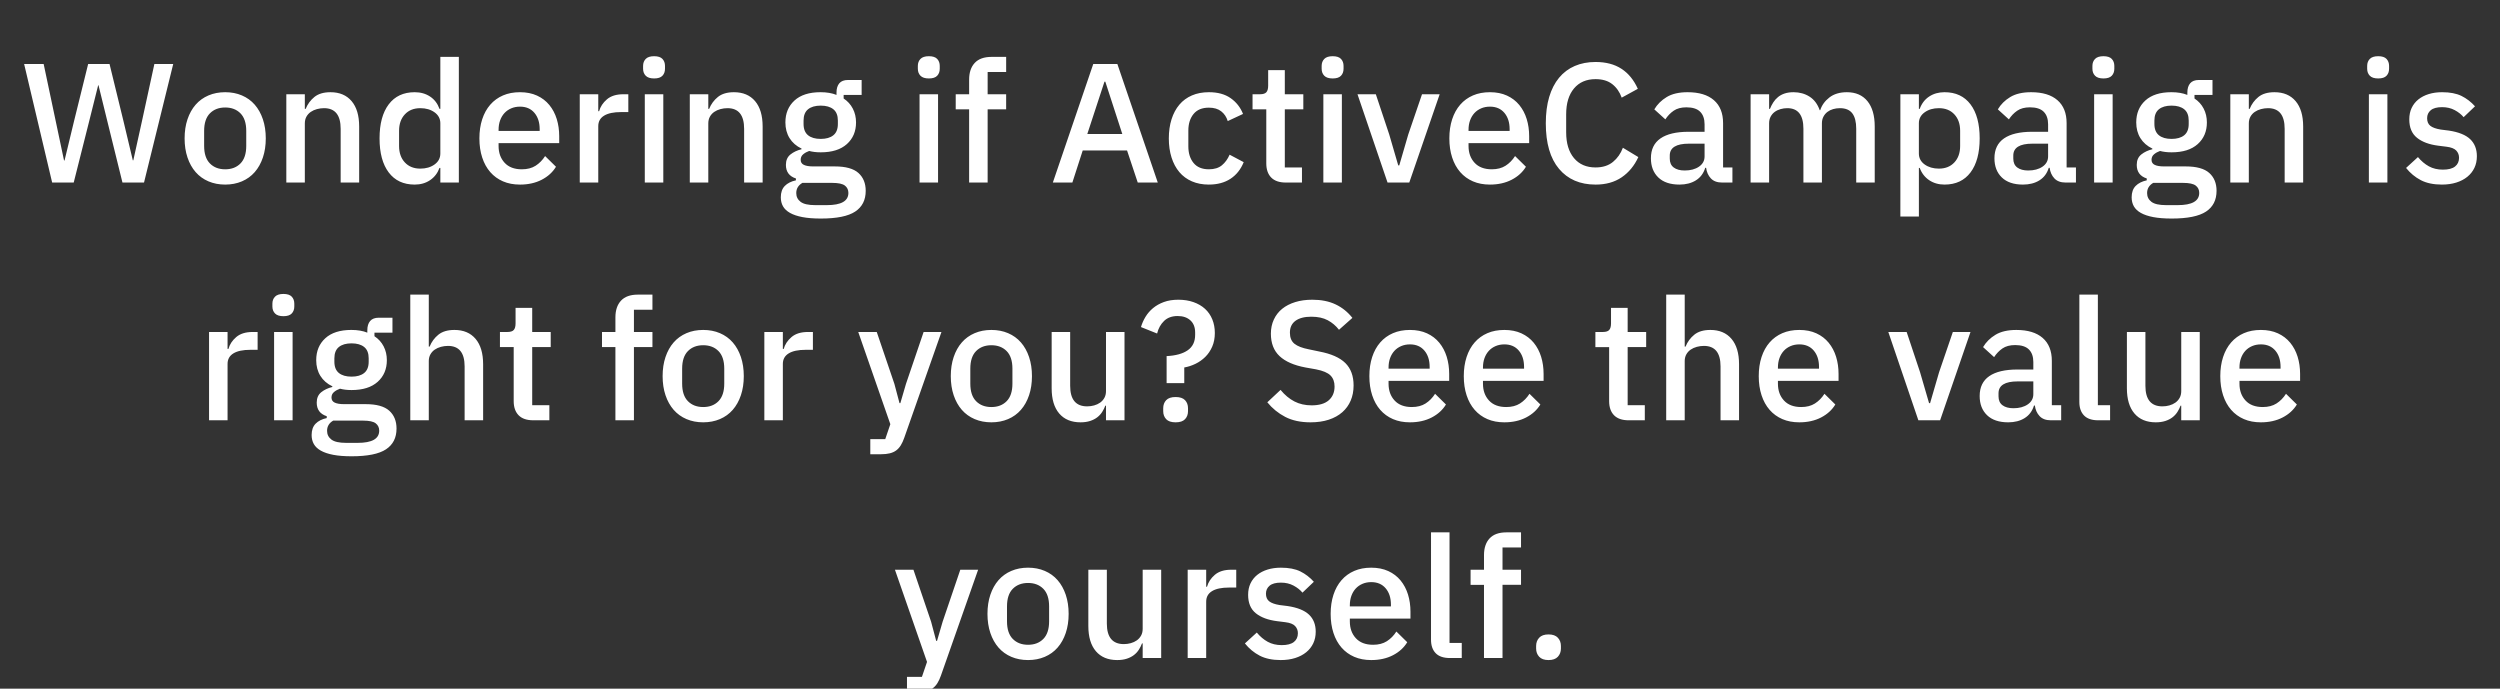<svg width="265" height="73" xmlns="http://www.w3.org/2000/svg"><rect width="100%" height="100%" fill="#333333" stroke="none"/><path d="M7.814 19.35H5.528L2.558 6.786h2.07l1.278 6.048.882 4.176h.054l1.008-4.176 1.494-6.048h2.268l1.476 6.048.99 4.158h.054l.918-4.158 1.314-6.048h1.998L15.266 19.35H12.98l-1.602-6.498-.936-3.816h-.036l-.954 3.816-1.638 6.498zm16.056.216q-.972 0-1.773-.342-.801-.342-1.359-.981-.558-.639-.864-1.548-.306-.909-.306-2.025 0-1.116.306-2.025.306-.909.864-1.548t1.359-.981q.801-.342 1.773-.342.972 0 1.773.342.801.342 1.359.981.558.639.864 1.548.306.909.306 2.025 0 1.116-.306 2.025-.306.909-.864 1.548t-1.359.981q-.801.342-1.773.342zm0-1.62q1.008 0 1.62-.621.612-.621.612-1.863v-1.584q0-1.242-.612-1.863t-1.62-.621q-1.008 0-1.62.621-.612.621-.612 1.863v1.584q0 1.242.612 1.863t1.62.621zm8.442 1.404H30.35V9.99h1.962v1.548h.09q.306-.756.927-1.26t1.701-.504q1.44 0 2.241.945.801.945.801 2.691v5.94H36.11v-5.688q0-2.196-1.764-2.196-.378 0-.747.099t-.657.297q-.288.198-.459.504-.171.306-.171.72v6.264zm14.364 0v-1.548h-.09q-.306.828-.999 1.296-.693.468-1.629.468-1.782 0-2.754-1.287t-.972-3.609q0-2.322.972-3.609t2.754-1.287q.936 0 1.629.459t.999 1.305h.09V6.03h1.962v13.32h-1.962zm-2.124-1.476q.9 0 1.512-.441t.612-1.161v-3.204q0-.72-.612-1.161-.612-.441-1.512-.441-1.026 0-1.638.657-.612.657-.612 1.737v1.62q0 1.08.612 1.737t1.638.657zm10.566 1.692q-1.008 0-1.8-.342t-1.35-.981q-.558-.639-.855-1.548-.297-.909-.297-2.025 0-1.116.297-2.025.297-.909.855-1.548t1.35-.981q.792-.342 1.8-.342 1.026 0 1.809.36.783.36 1.305.999.522.639.783 1.485.261.846.261 1.818v.738H52.85v.306q0 1.08.639 1.773.639.693 1.827.693.864 0 1.458-.378t1.008-1.026l1.152 1.134q-.522.864-1.512 1.377t-2.304.513zm0-8.262q-.504 0-.927.18-.423.18-.72.504t-.459.774q-.162.45-.162.99v.126h4.356v-.18q0-1.08-.558-1.737t-1.53-.657zm8.298 8.046h-1.962V9.99h1.962v1.8h.09q.198-.72.828-1.26.63-.54 1.746-.54h.522v1.89h-.774q-1.17 0-1.791.378t-.621 1.116v5.976zm5.922-11.034q-.612 0-.891-.288t-.279-.738v-.306q0-.45.279-.738t.891-.288q.612 0 .882.288t.27.738v.306q0 .45-.27.738t-.882.288zm-.99 11.034V9.99h1.962v9.36h-1.962zm6.732 0h-1.962V9.99h1.962v1.548h.09q.306-.756.927-1.26t1.701-.504q1.44 0 2.241.945.801.945.801 2.691v5.94h-1.962v-5.688q0-2.196-1.764-2.196-.378 0-.747.099t-.657.297q-.288.198-.459.504-.171.306-.171.72v6.264zm16.686.882q0 1.458-1.116 2.196-1.116.738-3.636.738-1.152 0-1.953-.153-.801-.153-1.314-.441-.513-.288-.747-.702-.234-.414-.234-.954 0-.774.423-1.206.423-.432 1.179-.594v-.198q-1.062-.342-1.062-1.44 0-.72.486-1.107t1.17-.549v-.072q-.828-.396-1.269-1.107-.441-.711-.441-1.665 0-1.44.963-2.322.963-.882 2.763-.882.99 0 1.692.288V9.81q0-.63.297-.981t.927-.351h1.44v1.584h-1.908v.378q.63.414.972 1.071.342.657.342 1.467 0 1.422-.972 2.295t-2.772.873q-.684 0-1.224-.144-.36.126-.63.351-.27.225-.27.585 0 .378.342.54.342.162.972.162h2.304q1.728 0 2.502.693.774.693.774 1.899zm-1.836.216q0-.486-.369-.774-.369-.288-1.341-.288h-3.168q-.648.378-.648 1.08 0 .576.459.927.459.351 1.557.351h1.224q2.286 0 2.286-1.296zm-2.934-5.724q.864 0 1.341-.387t.477-1.197v-.36q0-.81-.477-1.197t-1.341-.387q-.864 0-1.341.387t-.477 1.197v.36q0 .81.477 1.197t1.341.387zm11.466-6.408q-.612 0-.891-.288t-.279-.738v-.306q0-.45.279-.738t.891-.288q.612 0 .882.288t.27.738v.306q0 .45-.27.738t-.882.288zm-.99 11.034V9.99h1.962v9.36h-1.962zm5.256 0v-7.758h-1.422V9.99h1.422V8.442q0-1.134.594-1.773t1.782-.639h1.548v1.602h-1.962V9.99h1.962v1.602h-1.962v7.758h-1.962zm19.998 0h-2.124l-1.134-3.402h-4.698l-1.098 3.402h-2.07l4.284-12.564h2.556l4.284 12.564zm-3.762-5.148l-1.8-5.544h-.09l-1.818 5.544h3.708zm9.18 5.364q-1.008 0-1.8-.342t-1.332-.981q-.54-.639-.828-1.548-.288-.909-.288-2.025 0-1.116.288-2.025.288-.909.828-1.548t1.332-.981q.792-.342 1.8-.342 1.404 0 2.304.63.9.63 1.314 1.674l-1.62.756q-.198-.648-.693-1.035-.495-.387-1.305-.387-1.08 0-1.629.675-.549.675-.549 1.755v1.674q0 1.08.549 1.755.549.675 1.629.675.864 0 1.377-.423t.819-1.125l1.494.792q-.468 1.152-1.404 1.764-.936.612-2.286.612zm9.864-.216h-1.71q-1.026 0-1.548-.531t-.522-1.503v-5.724h-1.458V9.99h.792q.486 0 .675-.216.189-.216.189-.702V7.434h1.764V9.99h1.962v1.602h-1.962v6.156h1.818v1.602zm3.258-11.034q-.612 0-.891-.288t-.279-.738v-.306q0-.45.279-.738t.891-.288q.612 0 .882.288t.27.738v.306q0 .45-.27.738t-.882.288zm-.99 11.034V9.99h1.962v9.36h-1.962zm9.108 0h-2.304l-3.186-9.36h1.944l1.422 4.266.954 3.276h.108l.954-3.276 1.458-4.266h1.872l-3.222 9.36zm8.55.216q-1.008 0-1.8-.342t-1.35-.981q-.558-.639-.855-1.548-.297-.909-.297-2.025 0-1.116.297-2.025.297-.909.855-1.548t1.35-.981q.792-.342 1.8-.342 1.026 0 1.809.36.783.36 1.305.999.522.639.783 1.485.261.846.261 1.818v.738h-6.426v.306q0 1.08.639 1.773.639.693 1.827.693.864 0 1.458-.378t1.008-1.026l1.152 1.134q-.522.864-1.512 1.377t-2.304.513zm0-8.262q-.504 0-.927.18-.423.18-.72.504t-.459.774q-.162.45-.162.99v.126h4.356v-.18q0-1.08-.558-1.737t-1.53-.657zm11.196 8.262q-2.466 0-3.87-1.665t-1.404-4.833q0-1.584.36-2.79t1.044-2.034q.684-.828 1.665-1.251.981-.423 2.205-.423 1.638 0 2.745.72 1.107.72 1.737 2.124l-1.71.936q-.324-.9-.999-1.431t-1.773-.531q-1.458 0-2.286.99-.828.99-.828 2.736v1.908q0 1.746.828 2.736.828.99 2.286.99 1.134 0 1.845-.585.711-.585 1.053-1.503l1.638.99q-.63 1.368-1.764 2.142-1.134.774-2.772.774zm14.508-.216h-1.098q-.774 0-1.188-.441-.414-.441-.504-1.125h-.09q-.27.882-.99 1.332-.72.45-1.746.45-1.458 0-2.241-.756-.783-.756-.783-2.034 0-1.404 1.017-2.106t2.979-.702h1.692v-.792q0-.864-.468-1.332-.468-.468-1.458-.468-.828 0-1.35.36-.522.36-.882.918l-1.17-1.062q.468-.792 1.314-1.305.846-.513 2.214-.513 1.818 0 2.79.846t.972 2.43v4.698h.99v1.602zm-5.058-1.278q.918 0 1.512-.405t.594-1.089v-1.35h-1.656q-2.034 0-2.034 1.26v.324q0 .63.423.945.423.315 1.161.315zm8.946 1.278h-1.962V9.99h1.962v1.548h.09q.144-.36.351-.684.207-.324.504-.567.297-.243.702-.378.405-.135.945-.135.954 0 1.692.468t1.08 1.44h.054q.252-.792.972-1.35t1.854-.558q1.404 0 2.178.945t.774 2.691v5.94h-1.962v-5.706q0-1.08-.414-1.629-.414-.549-1.314-.549-.378 0-.72.099-.342.099-.603.297-.261.198-.423.504-.162.306-.162.702v6.282h-1.962v-5.706q0-2.178-1.71-2.178-.36 0-.711.099t-.621.297q-.27.198-.432.504-.162.306-.162.702v6.282zm13.914 3.6V9.99h1.962v1.548h.09q.306-.846.999-1.305.693-.459 1.629-.459 1.782 0 2.754 1.287t.972 3.609q0 2.322-.972 3.609t-2.754 1.287q-.936 0-1.629-.468t-.999-1.296h-.09v5.148h-1.962zm4.086-5.076q1.026 0 1.638-.657.612-.657.612-1.737v-1.62q0-1.08-.612-1.737t-1.638-.657q-.9 0-1.512.441t-.612 1.161v3.204q0 .72.612 1.161.612.441 1.512.441zm14.526 1.476h-1.098q-.774 0-1.188-.441-.414-.441-.504-1.125h-.09q-.27.882-.99 1.332-.72.45-1.746.45-1.458 0-2.241-.756-.783-.756-.783-2.034 0-1.404 1.017-2.106t2.979-.702h1.692v-.792q0-.864-.468-1.332-.468-.468-1.458-.468-.828 0-1.35.36-.522.36-.882.918l-1.17-1.062q.468-.792 1.314-1.305.846-.513 2.214-.513 1.818 0 2.79.846t.972 2.43v4.698h.99v1.602zm-5.058-1.278q.918 0 1.512-.405t.594-1.089v-1.35h-1.656q-2.034 0-2.034 1.26v.324q0 .63.423.945.423.315 1.161.315zm7.974-9.756q-.612 0-.891-.288t-.279-.738v-.306q0-.45.279-.738t.891-.288q.612 0 .882.288t.27.738v.306q0 .45-.27.738t-.882.288zm-.99 11.034V9.99h1.962v9.36h-1.962zm12.978.882q0 1.458-1.116 2.196-1.116.738-3.636.738-1.152 0-1.953-.153-.801-.153-1.314-.441-.513-.288-.747-.702-.234-.414-.234-.954 0-.774.423-1.206.423-.432 1.179-.594v-.198q-1.062-.342-1.062-1.44 0-.72.486-1.107t1.17-.549v-.072q-.828-.396-1.269-1.107-.441-.711-.441-1.665 0-1.44.963-2.322.963-.882 2.763-.882.99 0 1.692.288V9.81q0-.63.297-.981t.927-.351h1.44v1.584h-1.908v.378q.63.414.972 1.071.342.657.342 1.467 0 1.422-.972 2.295t-2.772.873q-.684 0-1.224-.144-.36.126-.63.351-.27.225-.27.585 0 .378.342.54.342.162.972.162h2.304q1.728 0 2.502.693.774.693.774 1.899zm-1.836.216q0-.486-.369-.774-.369-.288-1.341-.288h-3.168q-.648.378-.648 1.08 0 .576.459.927.459.351 1.557.351h1.224q2.286 0 2.286-1.296zm-2.934-5.724q.864 0 1.341-.387t.477-1.197v-.36q0-.81-.477-1.197t-1.341-.387q-.864 0-1.341.387t-.477 1.197v.36q0 .81.477 1.197t1.341.387zm8.19 4.626h-1.962V9.99h1.962v1.548h.09q.306-.756.927-1.26t1.701-.504q1.44 0 2.241.945.801.945.801 2.691v5.94h-1.962v-5.688q0-2.196-1.764-2.196-.378 0-.747.099t-.657.297q-.288.198-.459.504-.171.306-.171.72v6.264zm13.716-11.034q-.612 0-.891-.288t-.279-.738v-.306q0-.45.279-.738t.891-.288q.612 0 .882.288t.27.738v.306q0 .45-.27.738t-.882.288zm-.99 11.034V9.99h1.962v9.36h-1.962zm7.74.216q-1.332 0-2.232-.468-.9-.468-1.566-1.296l1.26-1.152q.522.63 1.161.981t1.485.351q.864 0 1.287-.333.423-.333.423-.927 0-.45-.297-.765t-1.035-.405l-.864-.108q-1.44-.18-2.259-.837t-.819-1.953q0-.684.252-1.215t.711-.9q.459-.369 1.098-.567.639-.198 1.413-.198 1.26 0 2.061.396.801.396 1.431 1.098l-1.206 1.152q-.36-.432-.945-.747t-1.341-.315q-.81 0-1.197.324t-.387.846q0 .54.342.81t1.098.396l.864.108q1.548.234 2.259.909.711.675.711 1.809 0 .684-.261 1.233t-.747.945q-.486.396-1.17.612-.684.216-1.53.216zM24.122 44.55H22.16v-9.36h1.962v1.8h.09q.198-.72.828-1.26.63-.54 1.746-.54h.522v1.89h-.774q-1.17 0-1.791.378t-.621 1.116v5.976zm5.922-11.034q-.612 0-.891-.288t-.279-.738v-.306q0-.45.279-.738t.891-.288q.612 0 .882.288t.27.738v.306q0 .45-.27.738t-.882.288zm-.99 11.034v-9.36h1.962v9.36h-1.962zm12.978.882q0 1.458-1.116 2.196-1.116.738-3.636.738-1.152 0-1.953-.153-.801-.153-1.314-.441-.513-.288-.747-.702-.234-.414-.234-.954 0-.774.423-1.206.423-.432 1.179-.594v-.198q-1.062-.342-1.062-1.44 0-.72.486-1.107t1.17-.549v-.072q-.828-.396-1.269-1.107-.441-.711-.441-1.665 0-1.44.963-2.322.963-.882 2.763-.882.99 0 1.692.288v-.252q0-.63.297-.981t.927-.351h1.44v1.584h-1.908v.378q.63.414.972 1.071.342.657.342 1.467 0 1.422-.972 2.295t-2.772.873q-.684 0-1.224-.144-.36.126-.63.351-.27.225-.27.585 0 .378.342.54.342.162.972.162h2.304q1.728 0 2.502.693.774.693.774 1.899zm-1.836.216q0-.486-.369-.774-.369-.288-1.341-.288h-3.168q-.648.378-.648 1.08 0 .576.459.927.459.351 1.557.351h1.224q2.286 0 2.286-1.296zm-2.934-5.724q.864 0 1.341-.387t.477-1.197v-.36q0-.81-.477-1.197t-1.341-.387q-.864 0-1.341.387t-.477 1.197v.36q0 .81.477 1.197t1.341.387zm6.228 4.626V31.23h1.962v5.508h.09q.306-.756.927-1.26t1.701-.504q1.44 0 2.241.945.801.945.801 2.691v5.94H49.25v-5.706q0-2.178-1.764-2.178-.378 0-.747.099t-.657.297q-.288.198-.459.504-.171.306-.171.702v6.282H43.49zm14.742 0h-1.71q-1.026 0-1.548-.531t-.522-1.503v-5.724h-1.458V35.19h.792q.486 0 .675-.216.189-.216.189-.702v-1.638h1.764v2.556h1.962v1.602h-1.962v6.156h1.818v1.602zm7.002 0v-7.758h-1.422V35.19h1.422v-1.548q0-1.134.594-1.773t1.782-.639h1.548v1.602h-1.962v2.358h1.962v1.602h-1.962v7.758h-1.962zm9.306.216q-.972 0-1.773-.342-.801-.342-1.359-.981-.558-.639-.864-1.548-.306-.909-.306-2.025 0-1.116.306-2.025.306-.909.864-1.548t1.359-.981q.801-.342 1.773-.342.972 0 1.773.342.801.342 1.359.981.558.639.864 1.548.306.909.306 2.025 0 1.116-.306 2.025-.306.909-.864 1.548t-1.359.981q-.801.342-1.773.342zm0-1.62q1.008 0 1.62-.621.612-.621.612-1.863v-1.584q0-1.242-.612-1.863t-1.62-.621q-1.008 0-1.62.621-.612.621-.612 1.863v1.584q0 1.242.612 1.863t1.62.621zm8.442 1.404H81.02v-9.36h1.962v1.8h.09q.198-.72.828-1.26.63-.54 1.746-.54h.522v1.89h-.774q-1.17 0-1.791.378t-.621 1.116v5.976zm13.05-3.852l1.872-5.508h1.89l-3.942 11.214q-.162.468-.369.801t-.486.54q-.279.207-.675.306t-.936.099h-1.134v-1.602h1.584l.54-1.584-3.402-9.774h1.962l1.872 5.508.54 2.034h.09l.594-2.034zm9.054 4.068q-.972 0-1.773-.342-.801-.342-1.359-.981-.558-.639-.864-1.548-.306-.909-.306-2.025 0-1.116.306-2.025.306-.909.864-1.548t1.359-.981q.801-.342 1.773-.342.972 0 1.773.342.801.342 1.359.981.558.639.864 1.548.306.909.306 2.025 0 1.116-.306 2.025-.306.909-.864 1.548t-1.359.981q-.801.342-1.773.342zm0-1.62q1.008 0 1.62-.621.612-.621.612-1.863v-1.584q0-1.242-.612-1.863t-1.62-.621q-1.008 0-1.62.621-.612.621-.612 1.863v1.584q0 1.242.612 1.863t1.62.621zm12.15 1.404v-1.548h-.072q-.126.342-.333.666-.207.324-.522.567-.315.243-.756.387-.441.144-1.017.144-1.458 0-2.259-.936-.801-.936-.801-2.682V35.19h1.962v5.706q0 2.178 1.8 2.178.378 0 .738-.099t.639-.297q.279-.198.45-.504.171-.306.171-.72V35.19h1.962v9.36h-1.962zm8.298-3.942h-1.872v-2.862q1.458-.072 2.241-.621.783-.549.783-1.629v-.252q0-.828-.504-1.287-.504-.459-1.35-.459-.9 0-1.44.522-.54.522-.738 1.332l-1.71-.684q.162-.558.477-1.08.315-.522.801-.927.486-.405 1.152-.648.666-.243 1.53-.243.882 0 1.602.252.72.252 1.224.711.504.459.774 1.116t.27 1.449q0 .81-.279 1.449t-.738 1.089q-.459.45-1.035.729-.576.279-1.188.387v1.656zm-.918 4.158q-.684 0-.999-.333-.315-.333-.315-.855v-.306q0-.522.315-.855.315-.333.999-.333.684 0 .999.333.315.333.315.855v.306q0 .522-.315.855-.315.333-.999.333zm14.31 0q-1.584 0-2.691-.576-1.107-.576-1.899-1.548l1.404-1.314q.666.81 1.467 1.224.801.414 1.827.414 1.206 0 1.818-.54.612-.54.612-1.458 0-.738-.432-1.17-.432-.432-1.53-.648l-1.116-.198q-1.836-.342-2.754-1.206-.918-.864-.918-2.376 0-.828.315-1.503.315-.675.882-1.134.567-.459 1.377-.711.81-.252 1.818-.252 1.422 0 2.466.495 1.044.495 1.782 1.431l-1.422 1.26q-.486-.63-1.188-1.008t-1.746-.378q-1.08 0-1.674.432-.594.432-.594 1.26 0 .792.486 1.179t1.512.585l1.116.234q1.89.36 2.763 1.224t.873 2.376q0 .882-.306 1.602-.306.72-.891 1.233-.585.513-1.431.792-.846.279-1.926.279zm10.53 0q-1.008 0-1.8-.342t-1.35-.981q-.558-.639-.855-1.548-.297-.909-.297-2.025 0-1.116.297-2.025.297-.909.855-1.548t1.35-.981q.792-.342 1.8-.342 1.026 0 1.809.36.783.36 1.305.999.522.639.783 1.485.261.846.261 1.818v.738h-6.426v.306q0 1.08.639 1.773.639.693 1.827.693.864 0 1.458-.378t1.008-1.026l1.152 1.134q-.522.864-1.512 1.377t-2.304.513zm0-8.262q-.504 0-.927.18-.423.18-.72.504t-.459.774q-.162.45-.162.99v.126h4.356v-.18q0-1.08-.558-1.737t-1.53-.657zm10.008 8.262q-1.008 0-1.8-.342t-1.35-.981q-.558-.639-.855-1.548-.297-.909-.297-2.025 0-1.116.297-2.025.297-.909.855-1.548t1.35-.981q.792-.342 1.8-.342 1.026 0 1.809.36.783.36 1.305.999.522.639.783 1.485.261.846.261 1.818v.738h-6.426v.306q0 1.08.639 1.773.639.693 1.827.693.864 0 1.458-.378t1.008-1.026l1.152 1.134q-.522.864-1.512 1.377t-2.304.513zm0-8.262q-.504 0-.927.18-.423.18-.72.504t-.459.774q-.162.45-.162.99v.126h4.356v-.18q0-1.08-.558-1.737t-1.53-.657zm14.886 8.046h-1.71q-1.026 0-1.548-.531t-.522-1.503v-5.724h-1.458V35.19h.792q.486 0 .675-.216.189-.216.189-.702v-1.638h1.764v2.556h1.962v1.602h-1.962v6.156h1.818v1.602zm2.268 0V31.23h1.962v5.508h.09q.306-.756.927-1.26t1.701-.504q1.44 0 2.241.945.801.945.801 2.691v5.94h-1.962v-5.706q0-2.178-1.764-2.178-.378 0-.747.099t-.657.297q-.288.198-.459.504-.171.306-.171.702v6.282h-1.962zm14.112.216q-1.008 0-1.8-.342t-1.35-.981q-.558-.639-.855-1.548-.297-.909-.297-2.025 0-1.116.297-2.025.297-.909.855-1.548t1.35-.981q.792-.342 1.8-.342 1.026 0 1.809.36.783.36 1.305.999.522.639.783 1.485.261.846.261 1.818v.738h-6.426v.306q0 1.08.639 1.773.639.693 1.827.693.864 0 1.458-.378t1.008-1.026l1.152 1.134q-.522.864-1.512 1.377t-2.304.513zm0-8.262q-.504 0-.927.18-.423.18-.72.504t-.459.774q-.162.45-.162.99v.126h4.356v-.18q0-1.08-.558-1.737t-1.53-.657zm14.922 8.046h-2.304l-3.186-9.36h1.944l1.422 4.266.954 3.276h.108l.954-3.276 1.458-4.266h1.872l-3.222 9.36zm12.834 0h-1.098q-.774 0-1.188-.441-.414-.441-.504-1.125h-.09q-.27.882-.99 1.332-.72.45-1.746.45-1.458 0-2.241-.756-.783-.756-.783-2.034 0-1.404 1.017-2.106t2.979-.702h1.692v-.792q0-.864-.468-1.332-.468-.468-1.458-.468-.828 0-1.35.36-.522.36-.882.918l-1.17-1.062q.468-.792 1.314-1.305.846-.513 2.214-.513 1.818 0 2.79.846t.972 2.43v4.698h.99v1.602zm-5.058-1.278q.918 0 1.512-.405t.594-1.089v-1.35h-1.656q-2.034 0-2.034 1.26v.324q0 .63.423.945.423.315 1.161.315zm10.242 1.278h-1.26q-1.008 0-1.503-.513-.495-.513-.495-1.431V31.23h1.962v11.718h1.296v1.602zm7.542 0v-1.548h-.072q-.126.342-.333.666-.207.324-.522.567-.315.243-.756.387-.441.144-1.017.144-1.458 0-2.259-.936-.801-.936-.801-2.682V35.19h1.962v5.706q0 2.178 1.8 2.178.378 0 .738-.099t.639-.297q.279-.198.45-.504.171-.306.171-.72V35.19h1.962v9.36h-1.962zm8.442.216q-1.008 0-1.8-.342t-1.35-.981q-.558-.639-.855-1.548-.297-.909-.297-2.025 0-1.116.297-2.025.297-.909.855-1.548t1.35-.981q.792-.342 1.8-.342 1.026 0 1.809.36.783.36 1.305.999.522.639.783 1.485.261.846.261 1.818v.738h-6.426v.306q0 1.08.639 1.773.639.693 1.827.693.864 0 1.458-.378t1.008-1.026l1.152 1.134q-.522.864-1.512 1.377t-2.304.513zm0-8.262q-.504 0-.927.18-.423.18-.72.504t-.459.774q-.162.45-.162.99v.126h4.356v-.18q0-1.08-.558-1.737t-1.53-.657zM99.92 65.898l1.872-5.508h1.89L99.74 71.604q-.162.468-.369.801t-.486.54q-.279.207-.675.306t-.936.099H96.14v-1.602h1.584l.54-1.584-3.402-9.774h1.962l1.872 5.508.54 2.034h.09l.594-2.034zm9.054 4.068q-.972 0-1.773-.342-.801-.342-1.359-.981-.558-.639-.864-1.548-.306-.909-.306-2.025 0-1.116.306-2.025.306-.909.864-1.548t1.359-.981q.801-.342 1.773-.342.972 0 1.773.342.801.342 1.359.981.558.639.864 1.548.306.909.306 2.025 0 1.116-.306 2.025-.306.909-.864 1.548t-1.359.981q-.801.342-1.773.342zm0-1.62q1.008 0 1.62-.621.612-.621.612-1.863v-1.584q0-1.242-.612-1.863t-1.62-.621q-1.008 0-1.62.621-.612.621-.612 1.863v1.584q0 1.242.612 1.863t1.62.621zm12.15 1.404v-1.548h-.072q-.126.342-.333.666-.207.324-.522.567-.315.243-.756.387-.441.144-1.017.144-1.458 0-2.259-.936-.801-.936-.801-2.682V60.39h1.962v5.706q0 2.178 1.8 2.178.378 0 .738-.099t.639-.297q.279-.198.45-.504.171-.306.171-.72V60.39h1.962v9.36h-1.962zm6.732 0h-1.962v-9.36h1.962v1.8h.09q.198-.72.828-1.26.63-.54 1.746-.54h.522v1.89h-.774q-1.17 0-1.791.378t-.621 1.116v5.976zm7.902.216q-1.332 0-2.232-.468-.9-.468-1.566-1.296l1.26-1.152q.522.63 1.161.981t1.485.351q.864 0 1.287-.333.423-.333.423-.927 0-.45-.297-.765t-1.035-.405l-.864-.108q-1.44-.18-2.259-.837t-.819-1.953q0-.684.252-1.215t.711-.9q.459-.369 1.098-.567.639-.198 1.413-.198 1.26 0 2.061.396.801.396 1.431 1.098l-1.206 1.152q-.36-.432-.945-.747t-1.341-.315q-.81 0-1.197.324t-.387.846q0 .54.342.81t1.098.396l.864.108q1.548.234 2.259.909.711.675.711 1.809 0 .684-.261 1.233t-.747.945q-.486.396-1.17.612-.684.216-1.53.216zm9.594 0q-1.008 0-1.8-.342t-1.35-.981q-.558-.639-.855-1.548-.297-.909-.297-2.025 0-1.116.297-2.025.297-.909.855-1.548t1.35-.981q.792-.342 1.8-.342 1.026 0 1.809.36.783.36 1.305.999.522.639.783 1.485.261.846.261 1.818v.738h-6.426v.306q0 1.08.639 1.773.639.693 1.827.693.864 0 1.458-.378t1.008-1.026l1.152 1.134q-.522.864-1.512 1.377t-2.304.513zm0-8.262q-.504 0-.927.18-.423.18-.72.504t-.459.774q-.162.45-.162.99v.126h4.356v-.18q0-1.08-.558-1.737t-1.53-.657zm9.594 8.046h-1.26q-1.008 0-1.503-.513-.495-.513-.495-1.431V56.43h1.962v11.718h1.296v1.602zm2.358 0v-7.758h-1.422V60.39h1.422v-1.548q0-1.134.594-1.773t1.782-.639h1.548v1.602h-1.962v2.358h1.962v1.602h-1.962v7.758h-1.962zm6.84.216q-.666 0-.99-.351-.324-.351-.324-.873v-.27q0-.522.324-.873t.99-.351q.666 0 .99.351.324.351.324.873v.27q0 .522-.324.873t-.99.351z" fill="#fff"/></svg>
